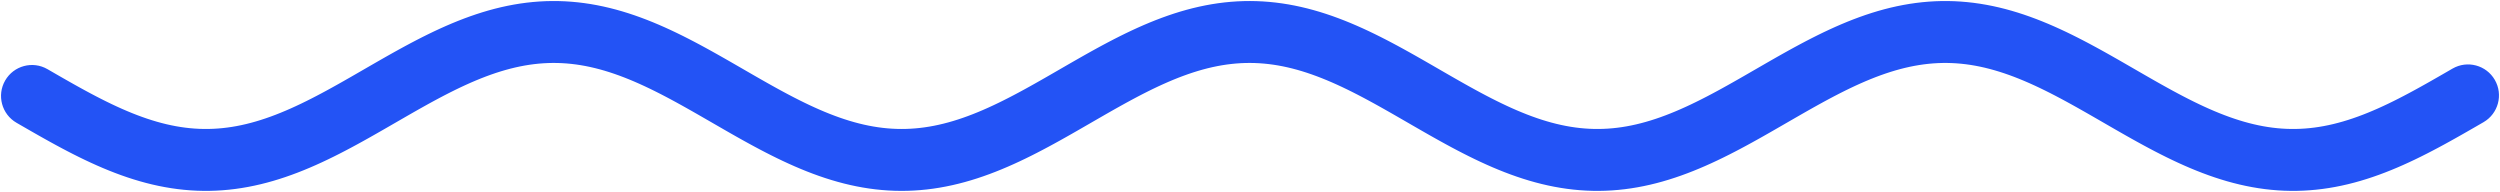 <?xml version="1.0" encoding="UTF-8"?> <svg xmlns="http://www.w3.org/2000/svg" width="2423" height="186" viewBox="0 0 2423 186" fill="none"> <path fill-rule="evenodd" clip-rule="evenodd" d="M1211.58 0.997L1217.81 1.103L1224.03 1.388L1230.25 1.852L1236.46 2.492L1242.64 3.304L1248.81 4.287L1254.96 5.435L1261.07 6.744L1267.16 8.209L1273.22 9.824L1279.25 11.582L1285.24 13.478L1291.21 15.505L1297.13 17.656L1303.02 19.924L1308.88 22.301L1314.7 24.782L1320.49 27.357L1326.24 30.02L1331.96 32.763L1337.65 35.579L1343.3 38.459L1348.93 41.397L1354.52 44.383L1360.08 47.411L1365.61 50.472L1371.12 53.559L1376.59 56.664L1382.04 59.778L1382.07 59.797L1387.46 62.895L1392.84 66.002L1392.85 66.008L1398.21 69.107L1403.56 72.191L1408.81 75.202L1408.88 75.245L1414.07 78.203L1414.17 78.263L1419.3 81.161L1419.43 81.236L1424.5 84.068L1424.67 84.158L1429.68 86.917L1429.87 87.021L1434.82 89.7L1435.04 89.819L1439.93 92.412L1440.19 92.545L1445.02 95.046L1445.3 95.191L1450.23 97.675L1455.26 100.139L1460.26 102.508L1465.22 104.778L1470.16 106.942L1475.06 108.995L1479.92 110.935L1484.75 112.758L1489.54 114.461L1494.3 116.041L1499.03 117.496L1503.72 118.825L1508.38 120.026L1513.02 121.098L1517.62 122.04L1522.2 122.852L1526.76 123.534L1531.29 124.086L1535.82 124.508L1540.33 124.8L1544.83 124.962L1549.33 124.993L1553.83 124.895L1558.34 124.666L1562.85 124.308L1567.38 123.819L1571.93 123.201L1576.5 122.451L1581.09 121.572L1585.71 120.563L1590.36 119.425L1595.03 118.159L1599.74 116.765L1604.49 115.245L1609.26 113.603L1614.08 111.837L1618.92 109.955L1623.8 107.956L1628.72 105.845L1633.67 103.626L1638.66 101.304L1643.67 98.885L1648.87 96.298L1653.67 93.843L1653.94 93.704L1658.8 91.155L1659.04 91.029L1663.96 88.392L1664.17 88.28L1669.15 85.559L1669.32 85.462L1674.37 82.665L1674.51 82.583L1679.61 79.715L1679.73 79.649L1684.89 76.719L1684.98 76.668L1690.2 73.681L1695.53 70.611L1700.89 67.516L1700.9 67.513L1711.67 61.295L1717.1 58.179L1722.56 55.068L1728.05 51.972L1733.57 48.897L1739.12 45.852L1744.7 42.844L1750.31 39.882L1755.95 36.973L1761.62 34.125L1767.32 31.346L1773.06 28.643L1778.83 26.023L1784.64 23.496L1790.47 21.068L1796.35 18.745L1802.26 16.537L1808.2 14.448L1814.18 12.488L1820.19 10.662L1826.23 8.976L1832.31 7.438L1838.41 6.053L1844.55 4.826L1850.7 3.762L1856.88 2.866L1863.08 2.141L1869.29 1.592L1875.51 1.22L1881.74 1.026L1887.97 1.013L1894.2 1.179L1900.43 1.524L1906.64 2.047L1912.84 2.746L1919.02 3.616L1925.18 4.655L1931.32 5.858L1937.43 7.22L1943.51 8.736L1949.55 10.399L1955.57 12.205L1961.55 14.145L1967.5 16.215L1973.42 18.406L1979.29 20.711L1985.14 23.124L1990.95 25.637L1996.73 28.243L2002.47 30.934L2008.18 33.702L2013.85 36.541L2019.5 39.441L2025.11 42.395L2030.69 45.397L2036.25 48.437L2041.77 51.508L2047.26 54.602L2052.73 57.71L2058.14 60.81L2058.16 60.826L2074.29 70.13L2079.6 73.189L2084.88 76.216L2084.96 76.264L2090.13 79.203L2090.24 79.268L2095.35 82.145L2095.5 82.225L2100.55 85.033L2100.72 85.128L2105.71 87.86L2105.91 87.97L2110.85 90.621L2111.08 90.744L2115.95 93.307L2116.21 93.444L2121.02 95.913L2121.31 96.063L2126.06 98.433L2126.38 98.595L2131.06 100.863L2131.42 101.034L2136.03 103.195L2136.43 103.376L2140.97 105.425L2141.4 105.614L2146.11 107.646L2150.99 109.659L2155.85 111.561L2160.67 113.345L2165.45 115.006L2170.2 116.544L2174.91 117.957L2179.59 119.243L2184.25 120.401L2188.87 121.429L2193.46 122.328L2198.03 123.096L2202.58 123.735L2207.12 124.243L2211.63 124.621L2216.14 124.869L2220.64 124.987L2225.14 124.975L2229.65 124.833L2234.16 124.56L2238.68 124.158L2243.21 123.626L2247.77 122.963L2252.34 122.17L2256.94 121.248L2261.57 120.195L2266.22 119.014L2270.91 117.704L2275.64 116.268L2280.39 114.706L2285.18 113.022L2290 111.219L2294.86 109.294L2299.75 107.259L2304.47 105.206L2304.89 105.018L2309.45 102.948L2309.84 102.769L2314.46 100.588L2314.82 100.418L2319.51 98.131L2319.83 97.972L2324.58 95.582L2324.87 95.435L2329.69 92.948L2329.95 92.813L2334.83 90.234L2335.06 90.112L2340 87.446L2340.2 87.34L2345.2 84.593L2345.37 84.5L2350.43 81.679L2350.57 81.602L2355.69 78.713L2355.79 78.651L2360.97 75.701L2366.34 72.623L2371.63 69.573L2371.65 69.559L2376.99 66.474C2391.34 58.186 2409.69 63.099 2417.98 77.446C2426.27 91.793 2421.35 110.142 2407.01 118.429L2401.64 121.528L2401.62 121.542L2396.25 124.635L2396.22 124.65L2396.2 124.664L2390.79 127.766L2390.75 127.789L2385.33 130.877L2379.84 133.973L2374.33 137.049L2368.78 140.095L2363.2 143.103L2357.59 146.066L2351.95 148.976L2346.28 151.825L2340.58 154.606L2334.84 157.31L2329.07 159.931L2323.27 162.46L2317.43 164.89L2311.56 167.215L2305.65 169.425L2299.71 171.516L2293.73 173.478L2287.72 175.307L2281.67 176.995L2275.6 178.536L2269.5 179.924L2263.36 181.154L2257.21 182.221L2251.03 183.12L2244.83 183.847L2238.62 184.4L2232.4 184.776L2226.17 184.972L2219.94 184.989L2213.71 184.826L2207.48 184.483L2201.27 183.963L2195.07 183.268L2188.89 182.401L2182.73 181.365L2176.59 180.165L2170.48 178.806L2164.4 177.293L2158.35 175.632L2152.34 173.829L2146.35 171.89L2140.4 169.823L2134.49 167.634L2128.61 165.331L2122.76 162.92L2116.95 160.408L2111.18 157.804L2105.43 155.115L2099.72 152.348L2094.05 149.51L2088.4 146.611L2082.79 143.657L2077.21 140.657L2071.65 137.617L2066.13 134.547L2060.64 131.454L2055.17 128.345L2049.73 125.229L2044.34 122.122L2044.33 122.114L2044.31 122.106L2033.61 115.924L2033.58 115.908L2028.3 112.865L2023.02 109.838L2022.93 109.789L2017.76 106.849L2017.65 106.785L2012.54 103.907L2012.4 103.827L2007.34 101.018L2007.17 100.924L2002.18 98.189L2001.98 98.08L1997.05 95.428L1996.81 95.305L1991.94 92.74L1991.68 92.604L1986.87 90.133L1986.58 89.983L1981.67 87.53L1976.65 85.095L1971.66 82.757L1966.7 80.521L1961.78 78.392L1956.89 76.375L1952.04 74.471L1947.22 72.686L1942.44 71.023L1937.69 69.482L1932.97 68.067L1928.29 66.779L1923.64 65.619L1919.02 64.588L1914.42 63.687L1909.85 62.916L1905.3 62.276L1900.76 61.765L1896.25 61.385L1891.74 61.135L1887.24 61.014L1882.74 61.024L1878.23 61.164L1873.72 61.434L1869.21 61.834L1864.67 62.364L1860.12 63.024L1855.54 63.815L1850.94 64.735L1846.32 65.785L1841.66 66.964L1836.97 68.272L1832.25 69.705L1827.49 71.265L1822.71 72.947L1817.88 74.75L1813.03 76.67L1808.13 78.706L1803.21 80.85L1798.24 83.103L1793.25 85.455L1788.22 87.905L1783.31 90.372L1783.02 90.519L1778.2 93.005L1777.94 93.139L1773.06 95.718L1772.83 95.839L1767.89 98.504L1767.69 98.611L1762.69 101.356L1762.53 101.449L1757.46 104.269L1757.33 104.346L1752.21 107.234L1752.1 107.296L1746.92 110.245L1746.84 110.291L1741.61 113.294L1736.27 116.373L1736.24 116.386L1730.9 119.472L1730.9 119.474L1720.1 125.698L1720.07 125.715L1714.66 128.813L1709.19 131.92L1703.69 135.011L1698.16 138.077L1692.61 141.111L1687.02 144.105L1681.4 147.051L1675.75 149.941L1670.07 152.768L1664.35 155.524L1658.61 158.201L1652.82 160.792L1647.01 163.289L1641.16 165.684L1635.27 167.971L1629.35 170.142L1623.4 172.19L1617.41 174.109L1611.39 175.891L1605.34 177.53L1599.25 179.02L1593.14 180.356L1587 181.531L1580.83 182.542L1574.65 183.384L1568.45 184.053L1562.23 184.546L1556.01 184.862L1549.77 184.998L1543.54 184.954L1537.31 184.73L1531.09 184.328L1524.88 183.749L1518.69 182.996L1512.51 182.071L1506.36 180.98L1500.23 179.725L1494.13 178.314L1488.06 176.75L1482.03 175.041L1476.02 173.192L1470.05 171.209L1464.11 169.1L1458.21 166.872L1452.34 164.531L1446.51 162.086L1440.71 159.542L1434.94 156.909L1429.21 154.192L1423.51 151.401L1417.85 148.542L1412.21 145.624L1406.61 142.653L1401.04 139.639L1395.49 136.588L1389.98 133.509L1384.49 130.41L1379.04 127.298L1379 127.276L1368.22 121.073L1368.21 121.068L1368.2 121.062L1362.85 117.968L1362.84 117.963L1352.22 111.843L1352.15 111.806L1346.95 108.828L1346.85 108.775L1341.7 105.854L1341.58 105.785L1336.49 102.929L1336.34 102.844L1331.31 100.06L1331.12 99.96L1326.15 97.253L1325.94 97.139L1321.03 94.516L1320.78 94.388L1315.93 91.854L1315.66 91.713L1310.72 89.198L1305.68 86.703L1300.67 84.298L1295.69 81.994L1290.74 79.793L1285.83 77.701L1280.95 75.721L1276.11 73.858L1271.31 72.113L1266.54 70.491L1261.8 68.992L1257.1 67.62L1252.42 66.374L1247.78 65.258L1243.17 64.271L1238.58 63.413L1234.02 62.686L1229.47 62.089L1224.94 61.623L1220.43 61.286L1215.92 61.08L1211.42 61.003L1206.92 61.057L1202.42 61.24L1197.91 61.554L1193.38 61.997L1188.84 62.571L1184.28 63.275L1179.7 64.11L1175.09 65.074L1170.45 66.167L1165.78 67.39L1161.09 68.74L1156.35 70.216L1151.59 71.817L1146.79 73.54L1141.95 75.383L1137.09 77.342L1132.18 79.414L1127.24 81.597L1122.27 83.882L1117.26 86.268L1112.23 88.749L1107.29 91.248L1107.01 91.391L1102.17 93.909L1101.93 94.039L1097.03 96.647L1096.81 96.763L1091.85 99.456L1091.66 99.558L1086.64 102.33L1086.48 102.417L1081.4 105.261L1081.27 105.333L1076.13 108.242L1076.03 108.298L1070.84 111.266L1070.77 111.307L1060.16 117.414L1060.15 117.422L1054.8 120.513L1054.79 120.517L1043.97 126.746L1038.52 129.859L1033.04 132.962L1027.54 136.045L1022 139.101L1016.43 142.122L1010.83 145.101L1005.2 148.03L999.543 150.899L993.851 153.703L988.125 156.434L982.366 159.083L976.573 161.642L970.746 164.106L964.884 166.466L958.987 168.715L953.055 170.845L947.089 172.85L941.09 174.724L935.057 176.458L928.992 178.048L922.898 179.487L916.775 180.769L910.626 181.89L904.455 182.844L898.264 183.628L892.057 184.238L885.838 184.672L879.61 184.927L873.379 185.003L867.148 184.899L860.921 184.615L854.703 184.153L848.499 183.515L842.311 182.704L836.143 181.722L829.998 180.576L823.88 179.268L817.79 177.805L811.73 176.191L805.703 174.434L799.708 172.54L793.748 170.514L787.822 168.364L781.931 166.097L776.074 163.72L770.252 161.241L764.465 158.666L758.711 156.004L752.991 153.262L747.303 150.447L741.648 147.567L736.024 144.63L730.431 141.644L724.868 138.616L719.335 135.555L713.831 132.469L708.357 129.364L702.911 126.25L681.432 113.864L676.142 110.825L676.067 110.782L670.88 107.823L670.776 107.764L665.647 104.865L665.514 104.79L660.442 101.958L660.281 101.868L655.268 99.109L655.077 99.004L650.015 96.266L644.886 93.547L639.788 90.906L634.721 88.349L629.689 85.883L624.687 83.511L619.721 81.242L614.787 79.077L609.888 77.022L605.023 75.081L600.195 73.257L595.4 71.554L590.639 69.972L585.913 68.516L581.22 67.186L576.558 65.985L571.926 64.912L567.321 63.968L562.742 63.154L558.185 62.471L553.647 61.918L549.124 61.495L544.613 61.202L540.11 61.039L535.61 61.007L531.109 61.104L526.602 61.331L522.086 61.688L517.557 62.176L513.01 62.794L508.442 63.541L503.851 64.419L499.232 65.427L494.586 66.564L489.908 67.829L485.199 69.222L480.455 70.741L475.678 72.383L470.866 74.147L466.02 76.029L461.139 78.027L456.223 80.136L451.273 82.354L446.289 84.674L441.271 87.093L436.223 89.605L431.141 92.204L426.028 94.884L420.885 97.639L415.709 100.465L410.58 103.309L405.332 106.258L405.214 106.325L400.056 109.255L399.966 109.306L394.69 112.327L378.679 121.563L373.276 124.677L367.844 127.794L362.384 130.904L356.895 134.001L351.377 137.076L345.829 140.121L340.252 143.129L334.643 146.092L329.004 149.002L323.332 151.85L317.629 154.63L311.892 157.334L306.121 159.954L300.317 162.482L294.478 164.912L288.604 167.235L282.696 169.444L276.753 171.534L270.775 173.495L264.764 175.323L258.721 177.009L252.646 178.549L246.542 179.936L240.41 181.164L234.253 182.23L228.075 183.127L221.878 183.853L215.667 184.404L209.444 184.778L203.215 184.973L196.983 184.988L190.753 184.823L184.529 184.479L178.315 183.958L172.116 183.261L165.934 182.392L159.774 181.355L153.638 180.154L147.529 178.793L141.449 177.279L135.4 175.616L129.383 173.812L123.4 171.873L117.451 169.804L111.537 167.614L105.657 165.31L99.812 162.898L94.002 160.385L88.226 157.78L82.484 155.09L76.774 152.323L71.098 149.485L65.453 146.585L59.839 143.631L54.257 140.63L48.704 137.59L43.181 134.52L37.687 131.426L32.222 128.317L26.785 125.201L15.997 118.979C1.649 110.694 -3.265 92.345 5.021 77.997C13.306 63.65 31.655 58.735 46.003 67.021L56.677 73.178L61.973 76.213L67.24 79.209L72.478 82.159L77.687 85.055L82.866 87.89L88.015 90.657L93.133 93.351L98.221 95.964L103.276 98.491L108.298 100.926L113.288 103.263L118.243 105.498L123.165 107.626L128.052 109.643L132.904 111.545L137.722 113.329L142.505 114.992L147.253 116.531L151.969 117.945L156.651 119.232L161.303 120.391L165.926 121.42L170.522 122.32L175.093 123.09L179.643 123.73L184.176 124.239L188.694 124.618L193.202 124.867L197.703 124.986L202.203 124.975L206.706 124.834L211.215 124.563L215.735 124.162L220.27 123.631L224.824 122.97L229.399 122.178L233.999 121.256L238.627 120.205L243.284 119.025L247.972 117.716L252.693 116.281L257.447 114.721L262.236 113.038L267.059 111.234L271.917 109.312L276.81 107.276L281.738 105.13L286.699 102.877L291.695 100.523L296.723 98.072L301.783 95.531L306.874 92.904L311.998 90.197L317.154 87.417L322.337 84.571L327.482 81.705L327.619 81.628L332.739 78.739L332.848 78.678L338.025 75.728L338.105 75.683L343.391 72.65L354.048 66.501L354.052 66.498L359.435 63.391L364.848 60.275L370.289 57.159L375.759 54.052L381.257 50.962L386.785 47.896L392.343 44.862L397.931 41.869L403.55 38.923L409.2 36.033L414.882 33.207L420.597 30.452L426.345 27.775L432.127 25.186L437.943 22.69L443.793 20.295L449.679 18.009L455.599 15.839L461.554 13.792L467.543 11.875L473.565 10.094L479.619 8.456L485.704 6.967L491.818 5.633L497.958 4.459L504.122 3.45L510.307 2.61L516.509 1.942L522.725 1.45L528.95 1.136L535.181 1.002L541.413 1.047L547.641 1.272L553.862 1.676L560.071 2.257L566.265 3.012L572.44 3.938L578.593 5.031L584.72 6.287L590.819 7.699L596.889 9.264L602.927 10.975L608.933 12.825L614.904 14.809L620.842 16.919L626.745 19.148L632.612 21.49L638.445 23.936L644.244 26.481L650.009 29.115L655.74 31.832L661.438 34.624L667.104 37.484L672.738 40.403L678.342 43.373L683.914 46.388L689.457 49.439L694.97 52.519L700.454 55.618L705.909 58.73L711.336 61.847L727.429 71.135L732.729 74.184L732.795 74.222L738.001 77.199L738.095 77.252L743.243 80.172L743.367 80.242L748.457 83.097L748.609 83.181L753.641 85.965L753.823 86.065L758.901 88.828L764.04 91.572L769.146 94.238L774.223 96.824L779.269 99.321L784.28 101.723L789.258 104.027L794.203 106.226L799.113 108.318L803.988 110.296L808.829 112.159L813.634 113.902L818.405 115.523L823.143 117.021L827.847 118.392L832.519 119.636L837.161 120.751L841.774 121.737L846.362 122.594L850.926 123.32L855.47 123.915L859.997 124.381L864.511 124.716L869.016 124.922L873.517 124.997L878.017 124.942L882.521 124.758L887.034 124.443L891.559 123.998L896.1 123.423L900.66 122.718L905.243 121.883L909.853 120.917L914.489 119.823L919.157 118.599L923.856 117.248L928.588 115.77L933.354 114.168L938.154 112.444L942.99 110.6L947.859 108.64L952.764 106.566L957.701 104.384L962.675 102.097L967.682 99.71L972.721 97.228L977.793 94.656L982.896 92.001L988.027 89.271L993.099 86.519L993.286 86.417L998.309 83.645L998.465 83.558L1003.55 80.713L1003.67 80.641L1008.81 77.731L1008.91 77.675L1014.11 74.707L1014.18 74.666L1019.47 71.623L1024.78 68.559L1030.15 65.459L1030.16 65.451L1035.55 62.343L1040.97 59.226L1046.43 56.113L1051.9 53.011L1057.41 49.928L1062.95 46.872L1068.52 43.851L1074.12 40.873L1079.75 37.945L1085.41 35.075L1091.1 32.272L1096.83 29.543L1102.59 26.895L1108.38 24.335L1114.21 21.873L1120.07 19.514L1125.97 17.266L1131.9 15.137L1137.86 13.133L1143.86 11.261L1149.9 9.527L1155.96 7.939L1162.06 6.501L1168.18 5.22L1174.33 4.101L1180.5 3.148L1186.69 2.366L1192.9 1.757L1199.12 1.325L1205.35 1.071L1211.58 0.997Z" fill="#2353F5"></path> </svg> 